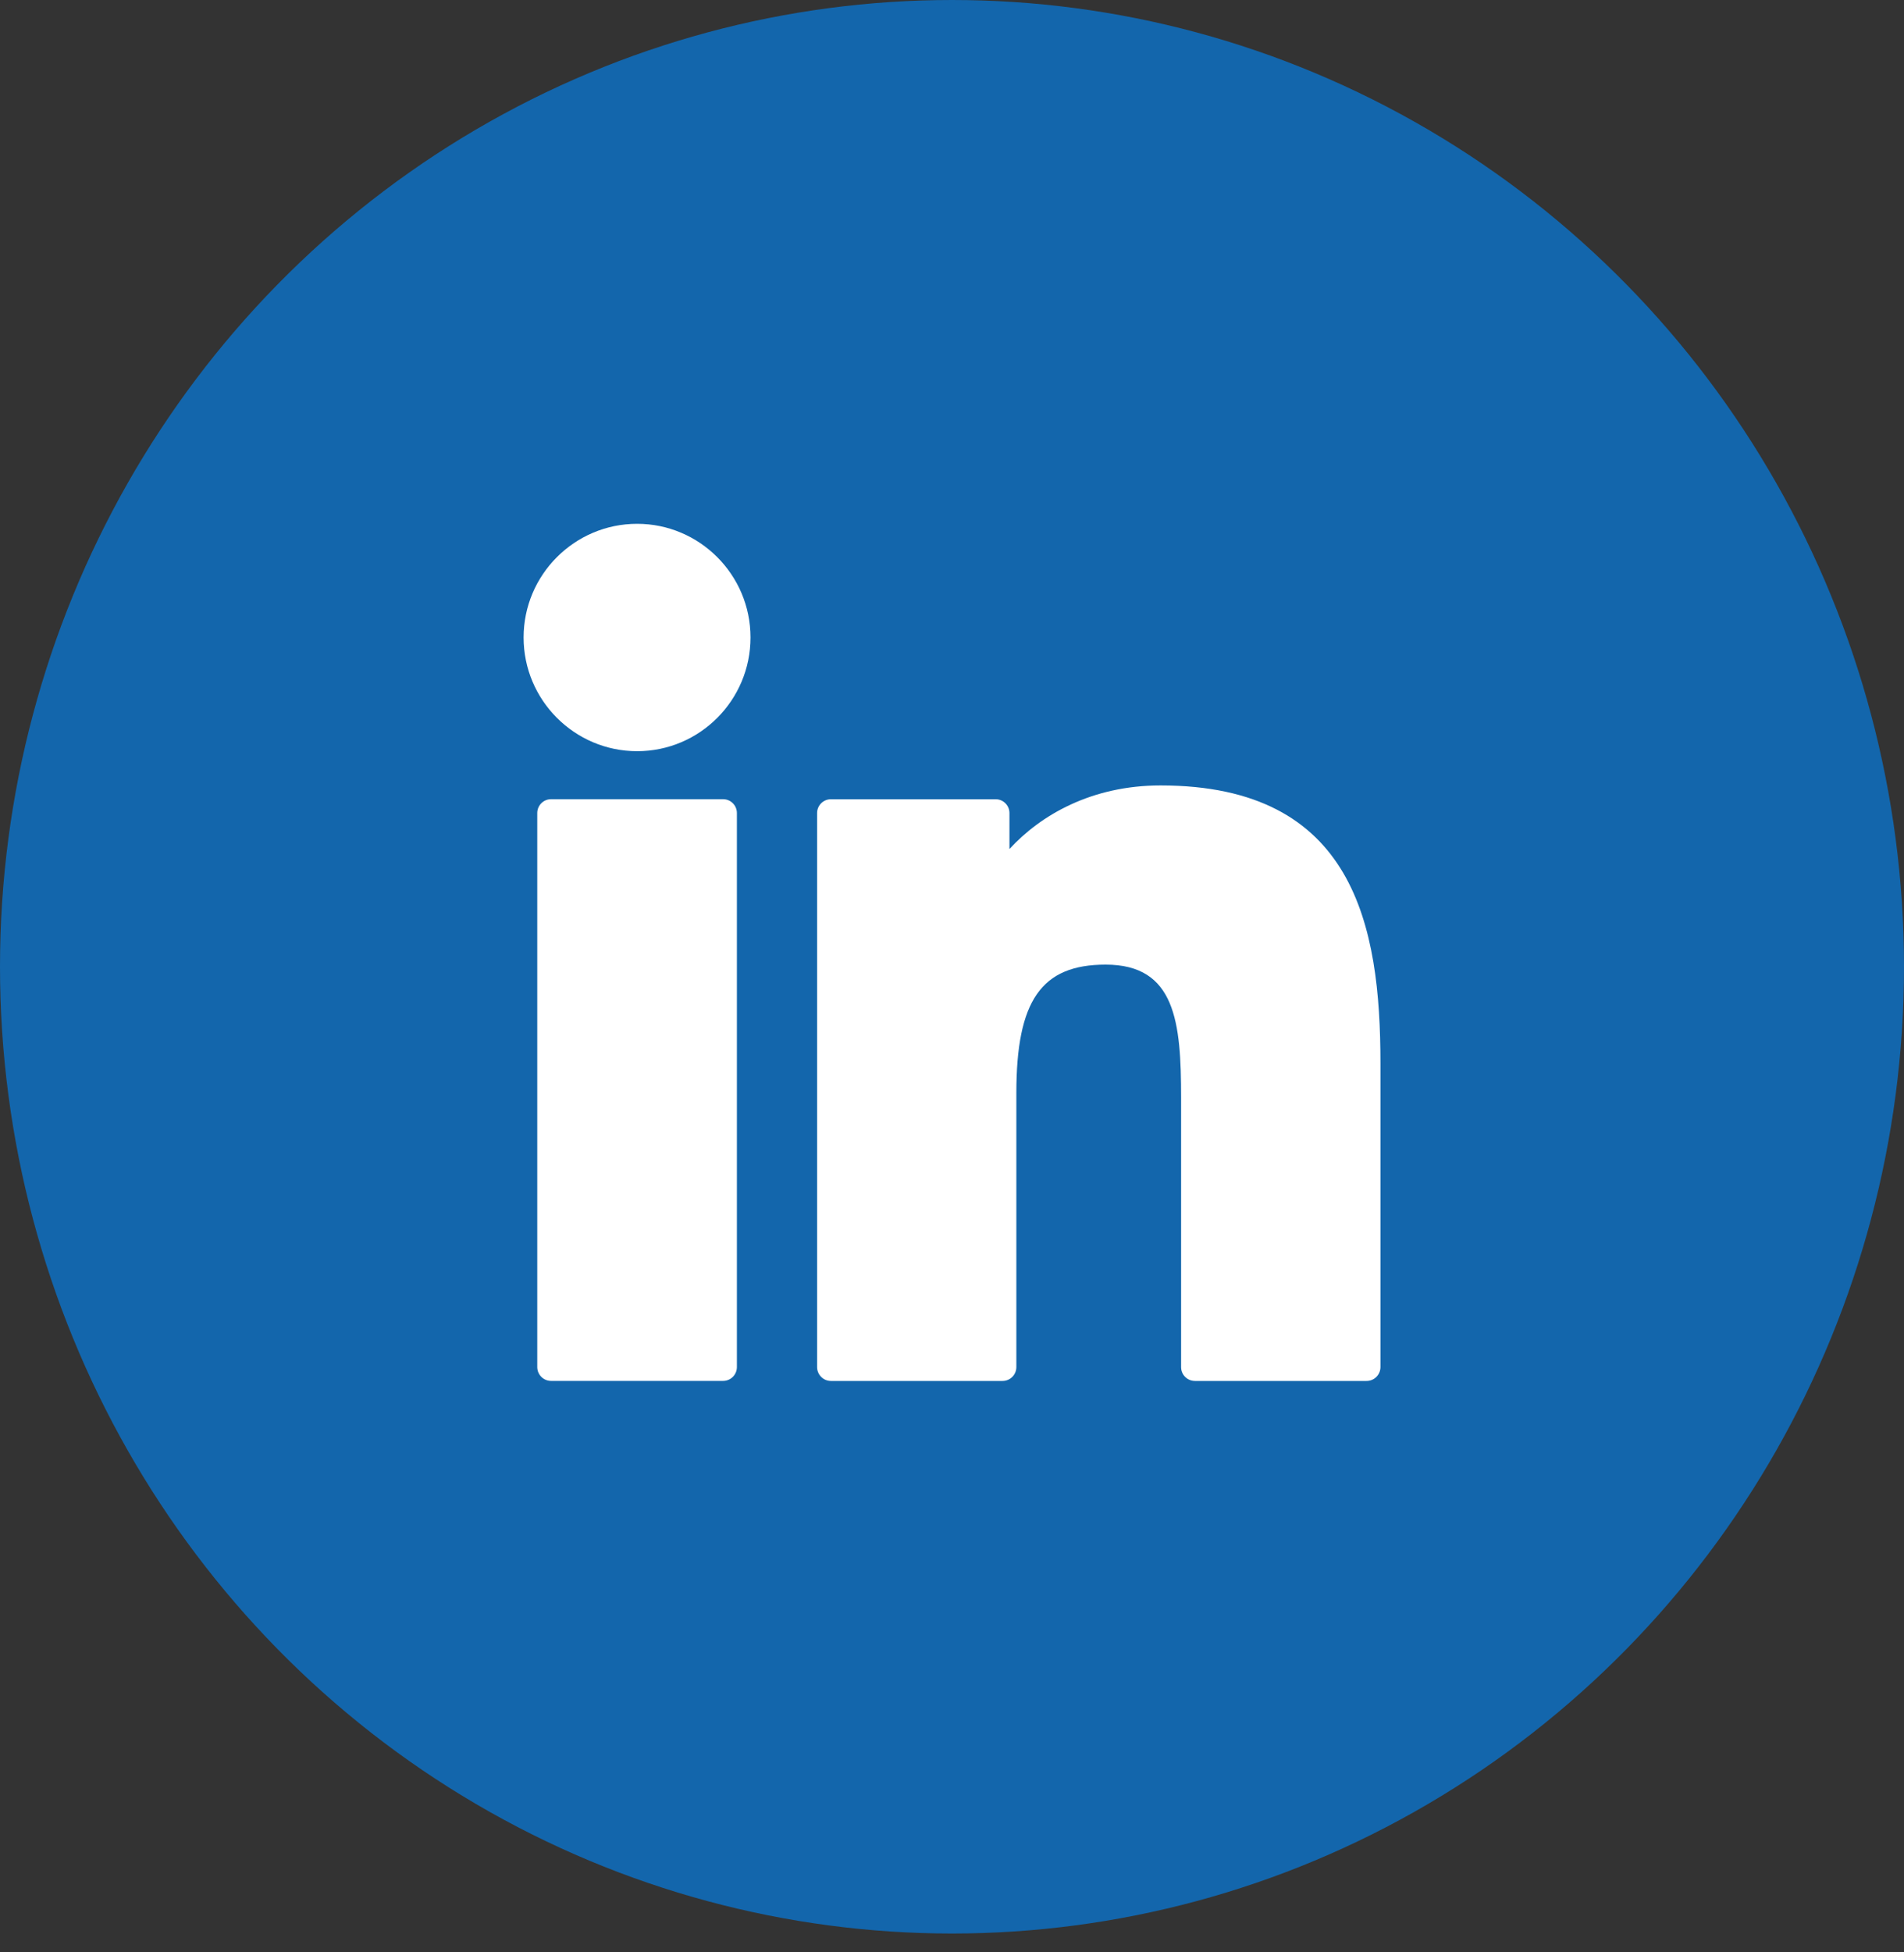 <svg width="40" height="41" viewBox="0 0 40 41" fill="none" xmlns="http://www.w3.org/2000/svg">
<rect x="0" y="0" width="40" height="41" fill="#333333" stroke="none"/>
<ellipse cx="20" cy="20.302" rx="20" ry="20.302" fill="#1366AC"/>
<g clip-path="url(#clip0_1673_5832)">
<path d="M15.191 16.783H11.577C11.417 16.783 11.287 16.913 11.287 17.074V28.708C11.287 28.869 11.417 28.999 11.577 28.999H15.191C15.351 28.999 15.481 28.869 15.481 28.708V17.074C15.481 16.913 15.351 16.783 15.191 16.783Z" fill="white"/>
<path d="M13.385 11C12.07 11 11 12.071 11 13.387C11 14.703 12.07 15.775 13.385 15.775C14.7 15.775 15.767 14.704 15.767 13.387C15.767 12.071 14.698 11 13.385 11Z" fill="white"/>
<path d="M24.382 16.494C22.931 16.494 21.858 17.119 21.207 17.83V17.074C21.207 16.914 21.077 16.784 20.917 16.784H17.456C17.296 16.784 17.166 16.914 17.166 17.074V28.709C17.166 28.869 17.296 29 17.456 29H21.062C21.222 29 21.352 28.869 21.352 28.709V22.952C21.352 21.013 21.878 20.257 23.227 20.257C24.697 20.257 24.813 21.468 24.813 23.052V28.709C24.813 28.87 24.943 29 25.104 29H28.71C28.871 29 29.001 28.869 29.001 28.709V22.327C29.001 19.443 28.452 16.494 24.382 16.494Z" fill="white"/>
</g>
<defs>
<clipPath id="clip0_1673_5832">
<rect width="18" height="18" fill="white" transform="translate(11 11)"/>
</clipPath>
</defs>
</svg>
